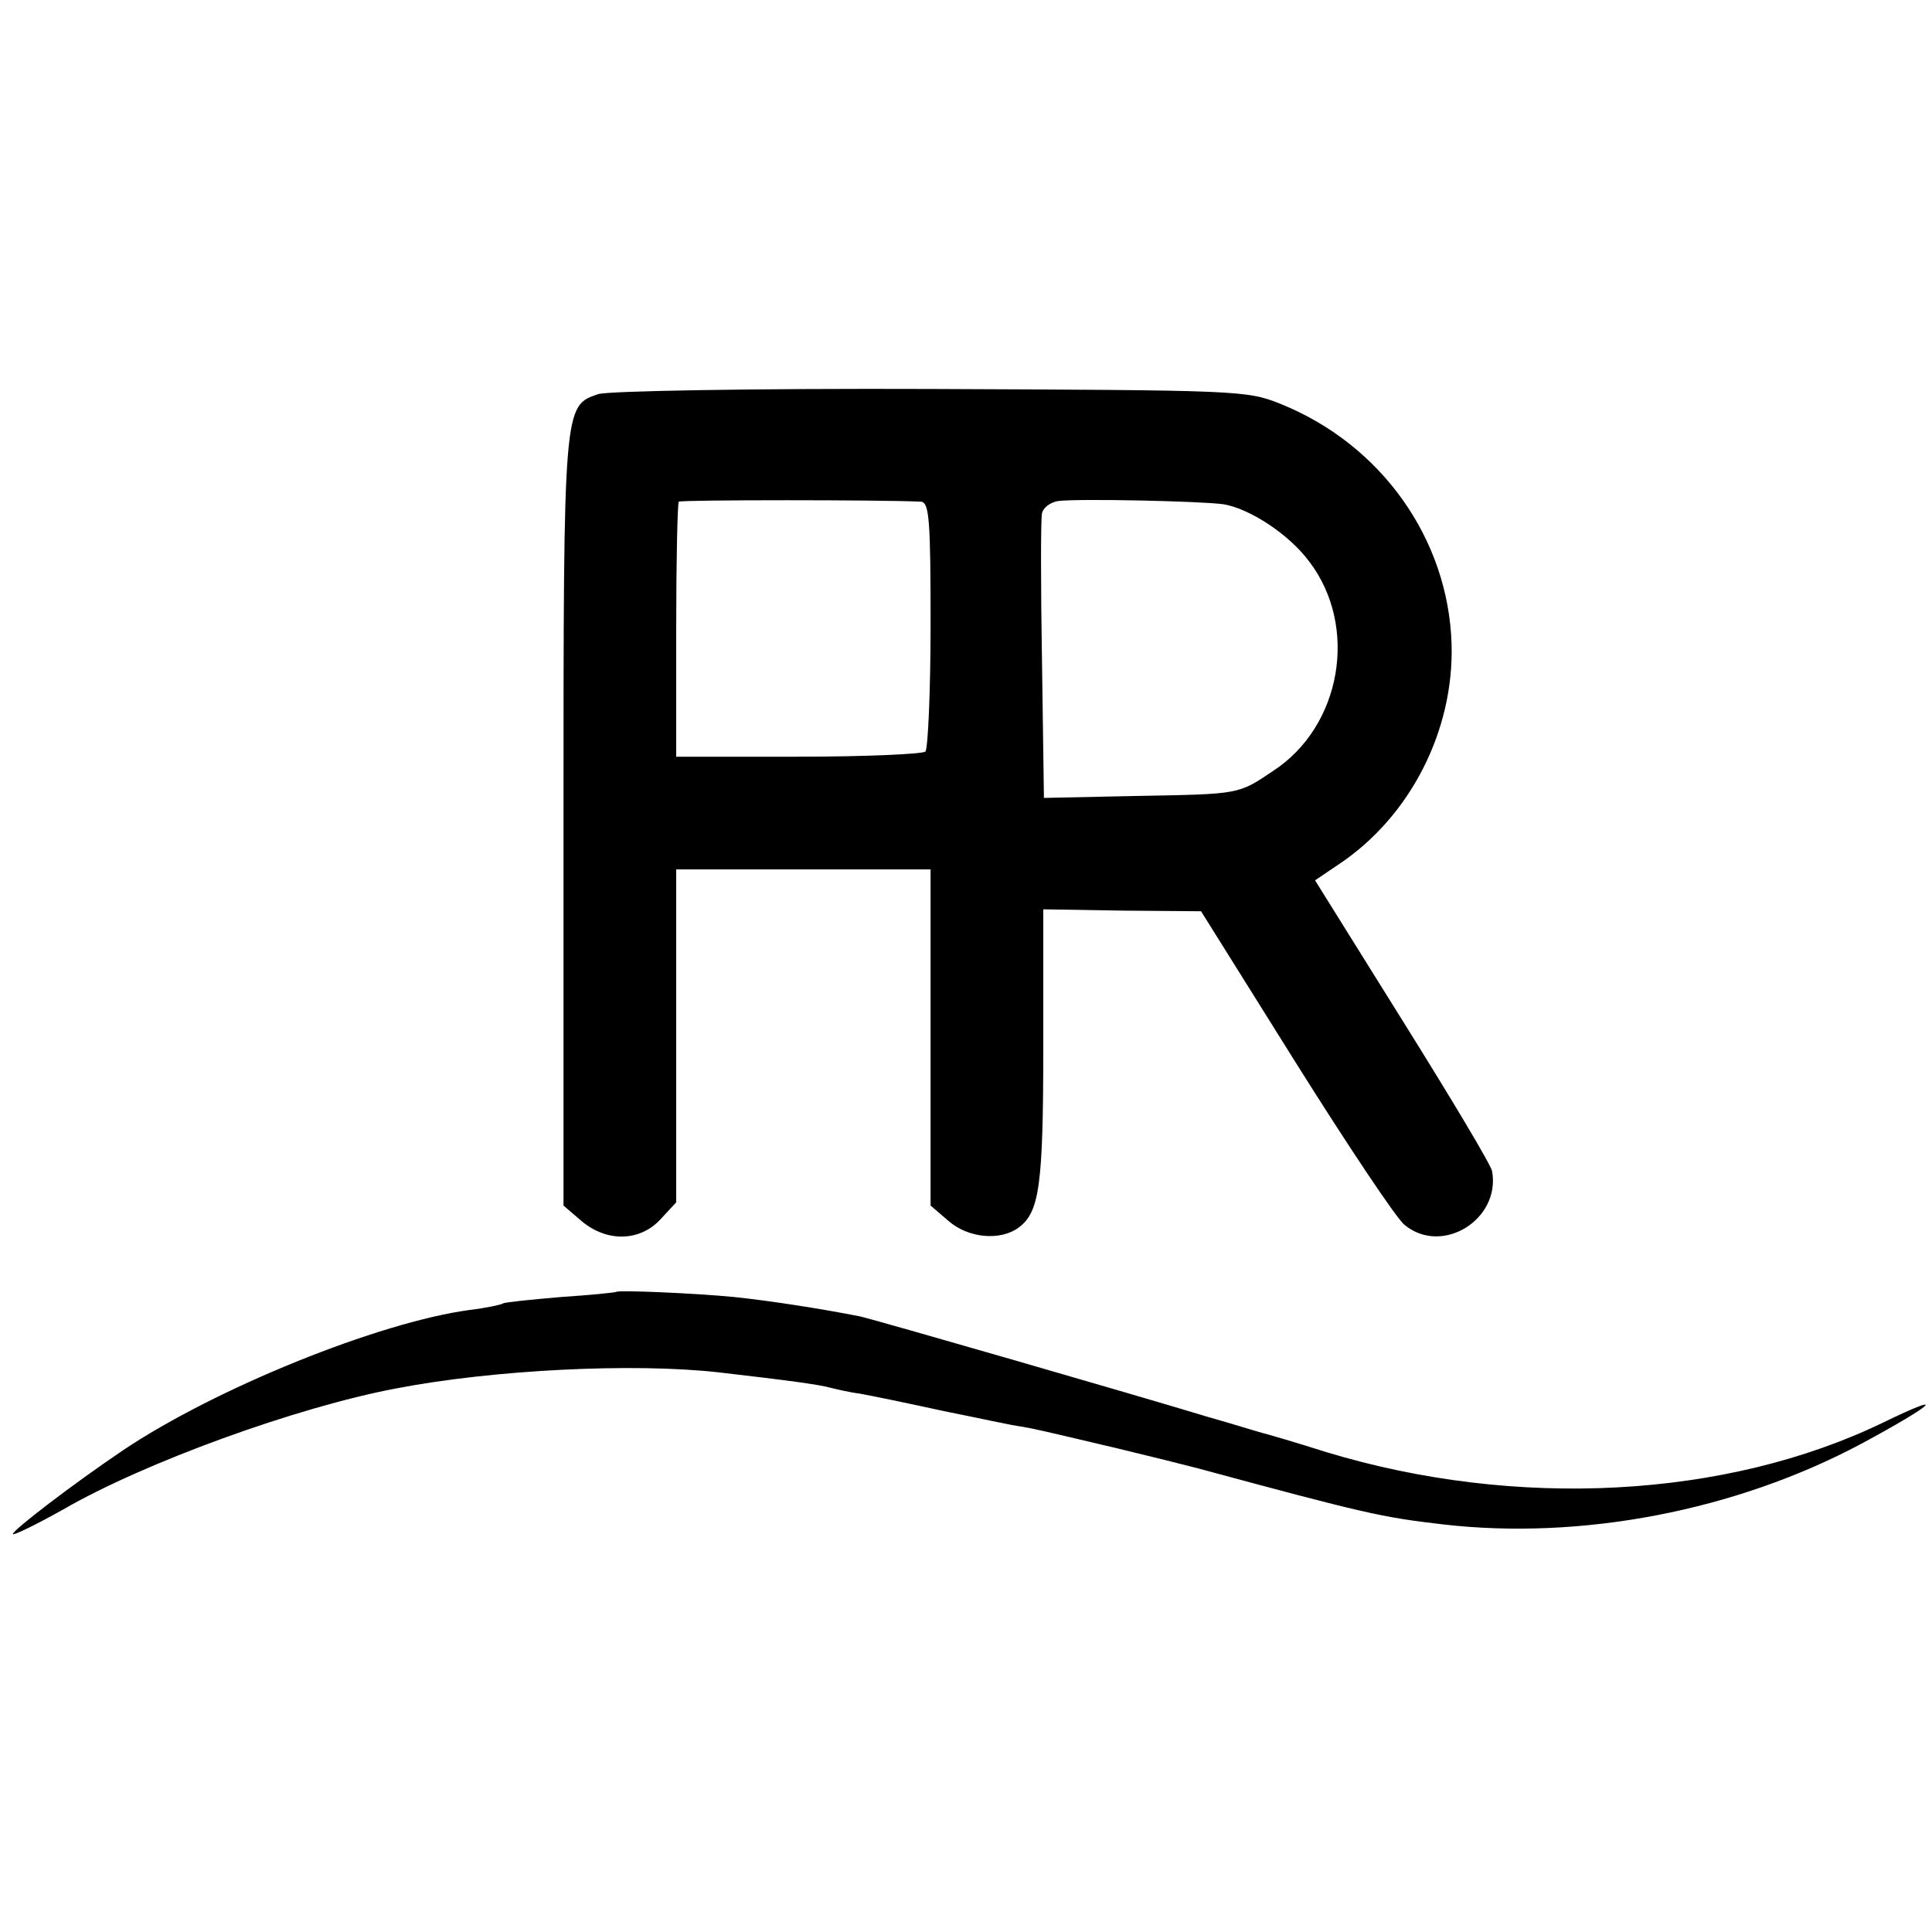 <?xml version="1.0" standalone="no"?>
<!DOCTYPE svg PUBLIC "-//W3C//DTD SVG 20010904//EN"
 "http://www.w3.org/TR/2001/REC-SVG-20010904/DTD/svg10.dtd">
<svg version="1.0" xmlns="http://www.w3.org/2000/svg"
 width="300pt" height="300pt" viewBox="0 0 300 300"
 preserveAspectRatio="xMidYMid meet">
<g transform="translate(0,300) scale(0.1,-0.1)"
fill="#000000" stroke="none">
<path d="M929 2388 c-54 -18 -54 -16 -54 -662 l0 -598 28 -24 c39 -33 90 -32
122 2 l25 27 0 258 0 259 198 0 197 0 0 -261 0 -261 28 -24 c31 -27 81 -31
109 -10 32 24 38 65 38 281 l0 213 123 -2 122 -1 147 -235 c81 -129 157 -243
169 -252 58 -48 149 8 136 83 -1 9 -64 114 -139 234 l-136 218 37 25 c111 74
179 208 175 342 -5 163 -109 310 -266 373 -52 21 -66 21 -543 23 -272 1 -502
-3 -516 -8z m501 -167 c13 -1 15 -28 15 -190 0 -104 -4 -193 -8 -198 -5 -4
-94 -8 -198 -8 l-189 0 0 196 c0 107 2 198 4 200 4 3 317 3 376 0z m470 -4
c41 -7 102 -47 133 -89 77 -101 50 -256 -56 -325 -55 -37 -51 -36 -214 -39
l-142 -3 -3 213 c-2 117 -2 220 0 229 2 9 13 17 25 19 32 4 219 0 257 -5z"/>
<path d="M957 994 c-1 -1 -40 -5 -86 -8 -46 -4 -87 -8 -90 -10 -3 -2 -26 -7
-51 -10 -142 -19 -396 -122 -539 -218 -77 -52 -170 -123 -171 -130 0 -3 35 14
78 38 126 73 363 159 517 188 150 29 368 40 501 25 104 -12 157 -19 174 -24 8
-2 29 -7 45 -9 17 -3 75 -15 130 -27 55 -11 109 -23 120 -24 23 -4 27 -5 150
-34 50 -12 106 -26 125 -31 259 -70 285 -76 380 -87 215 -25 455 21 650 125
115 62 137 83 34 33 -244 -118 -570 -135 -864 -46 -47 15 -92 28 -100 30 -8 2
-46 14 -85 25 -105 32 -517 151 -540 156 -61 12 -138 24 -195 30 -62 6 -180
11 -183 8z"/>
</g>
</svg>
